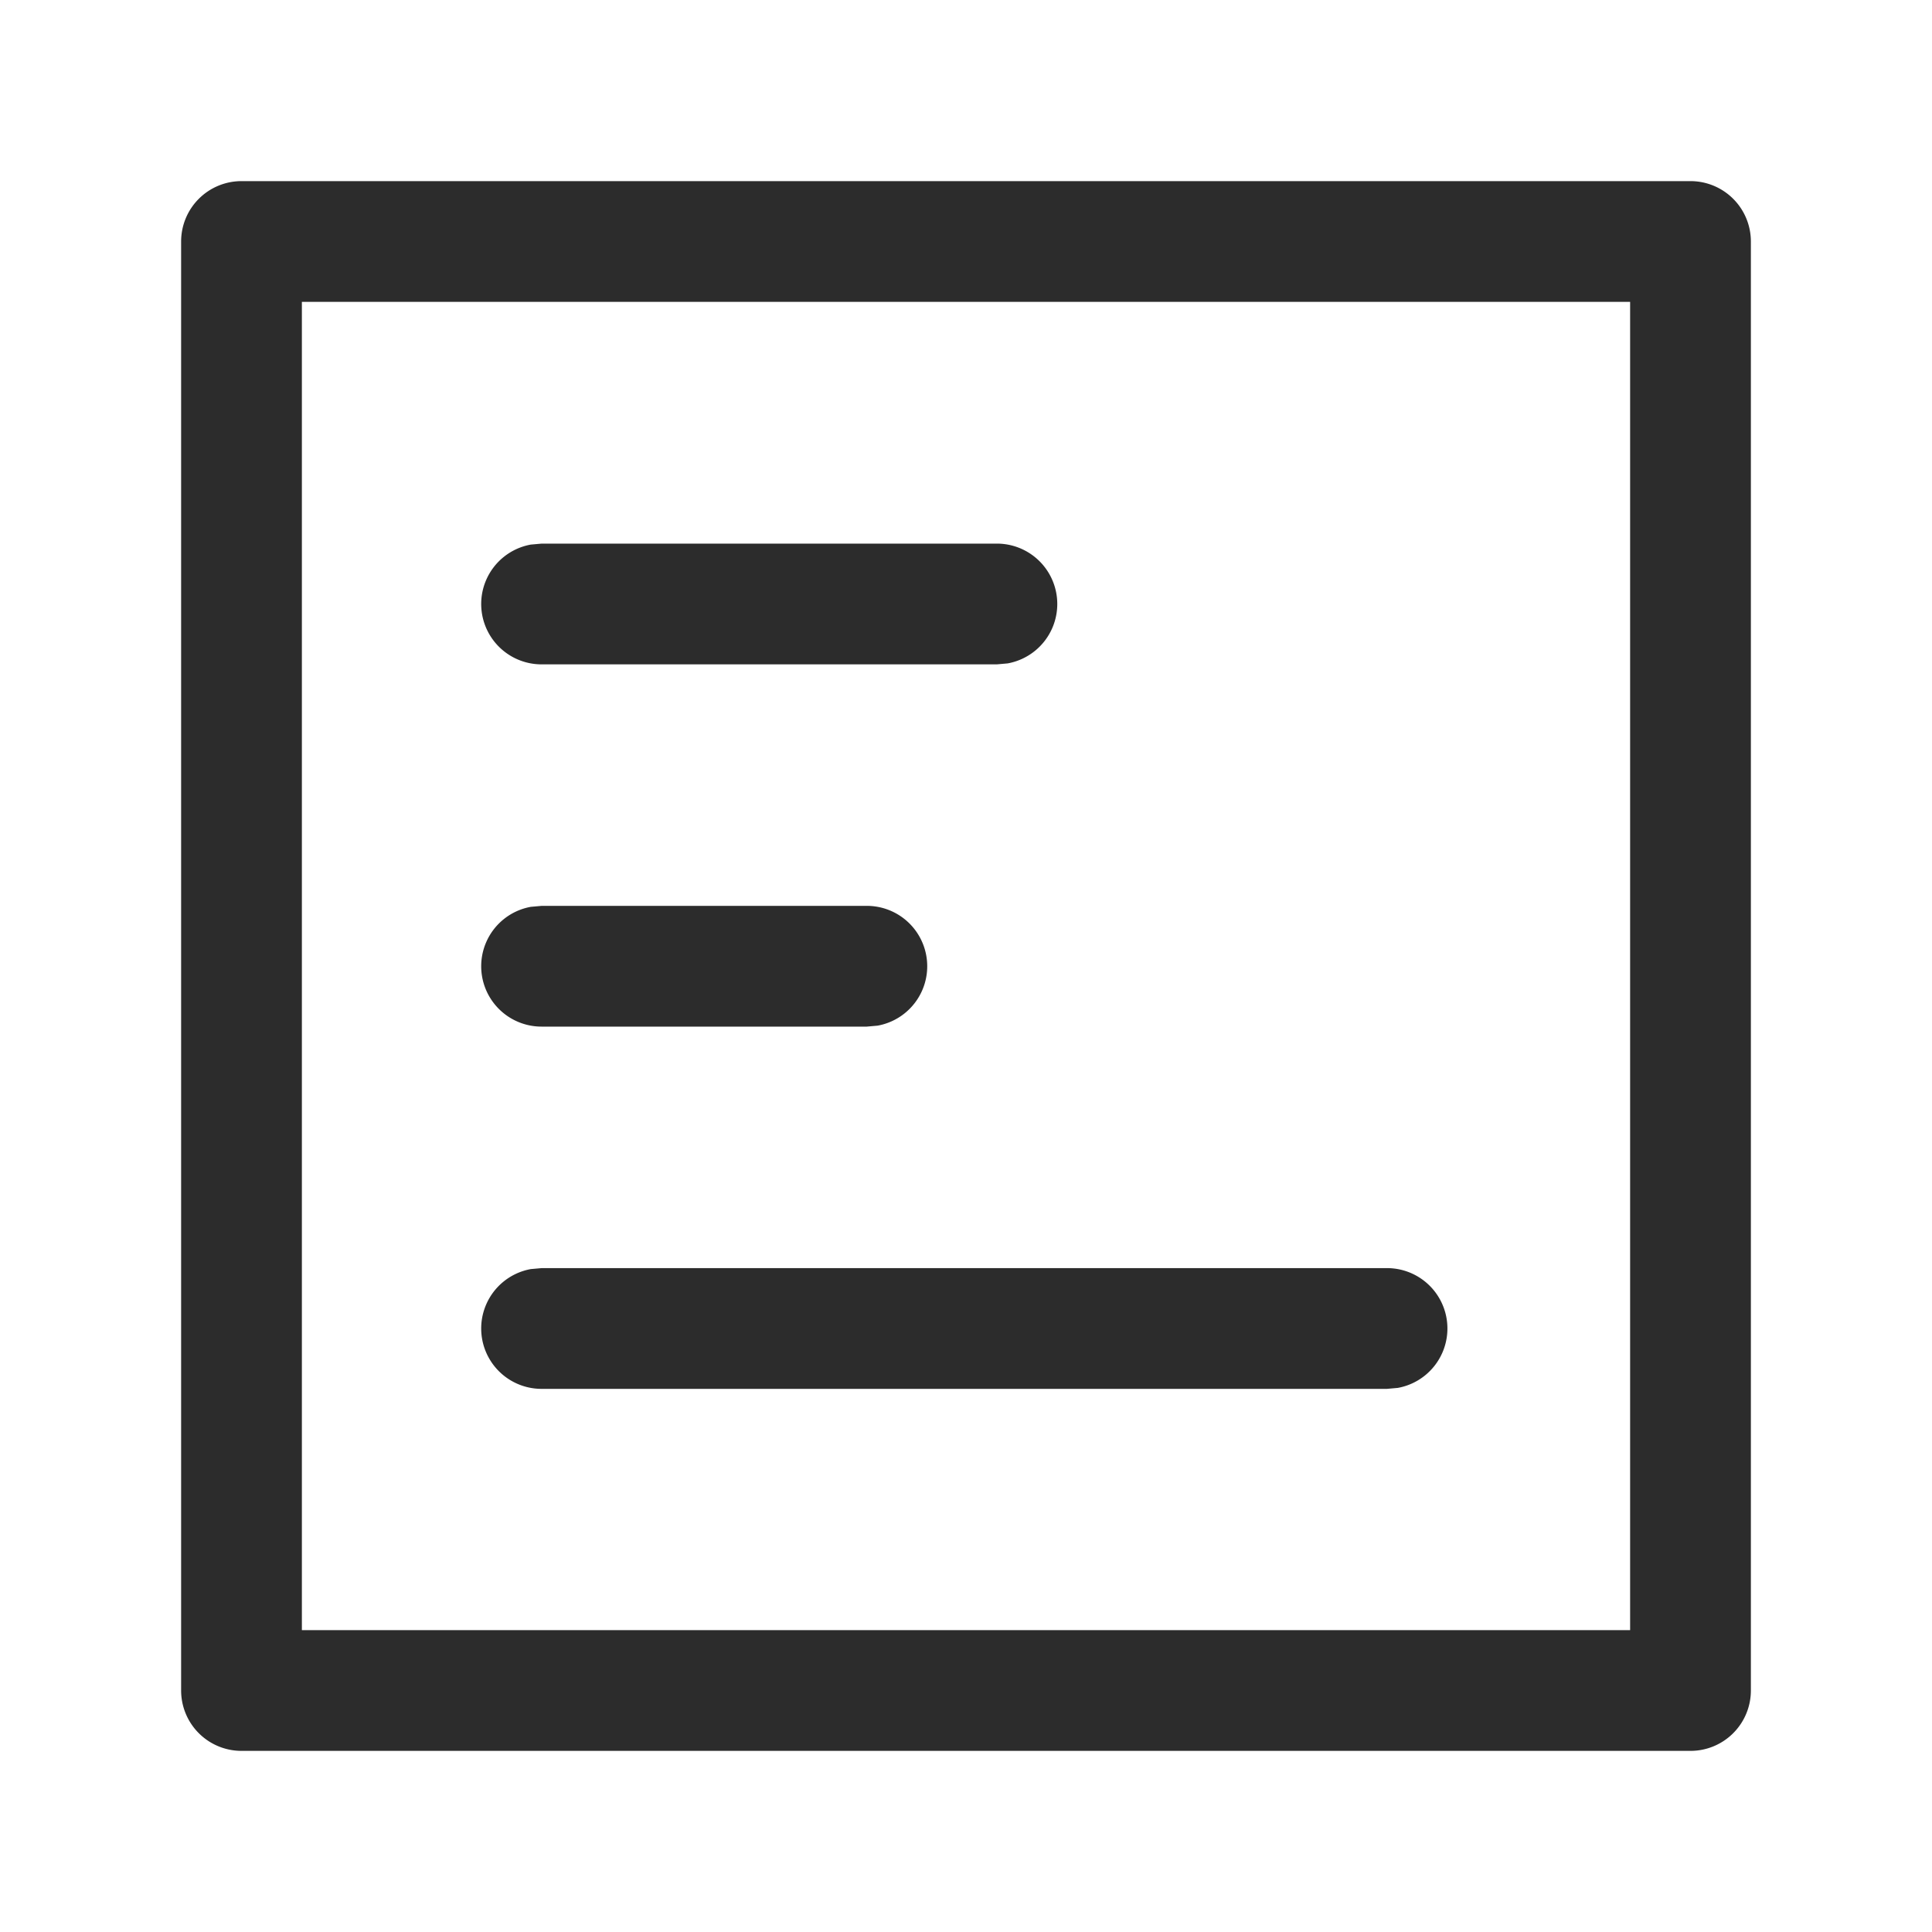 <?xml version="1.0" standalone="no"?><!DOCTYPE svg PUBLIC "-//W3C//DTD SVG 1.1//EN" "http://www.w3.org/Graphics/SVG/1.1/DTD/svg11.dtd"><svg class="icon" width="200px" height="200.00px" viewBox="0 0 1024 1024" version="1.1" xmlns="http://www.w3.org/2000/svg"><path d="M896 96a32 32 0 0 1 32 32v768a32 32 0 0 1-32 32H128a32 32 0 0 1-32-32V128a32 32 0 0 1 32-32z m-32 64h-704v704h704v-704z m-128.896 512.128a32 32 0 0 1 5.76 63.488l-5.76 0.512h-448a32 32 0 0 1-5.76-63.488l5.76-0.512h448z m-275.712-192a32 32 0 0 1 5.76 63.488l-5.76 0.512H287.104a32 32 0 0 1-5.76-63.488l5.76-0.512h172.288z m68.928-192a32 32 0 0 1 5.76 63.488l-5.76 0.512h-241.28a32 32 0 0 1-5.696-63.488l5.76-0.512h241.28z" fill="#2c2c2c" /></svg>